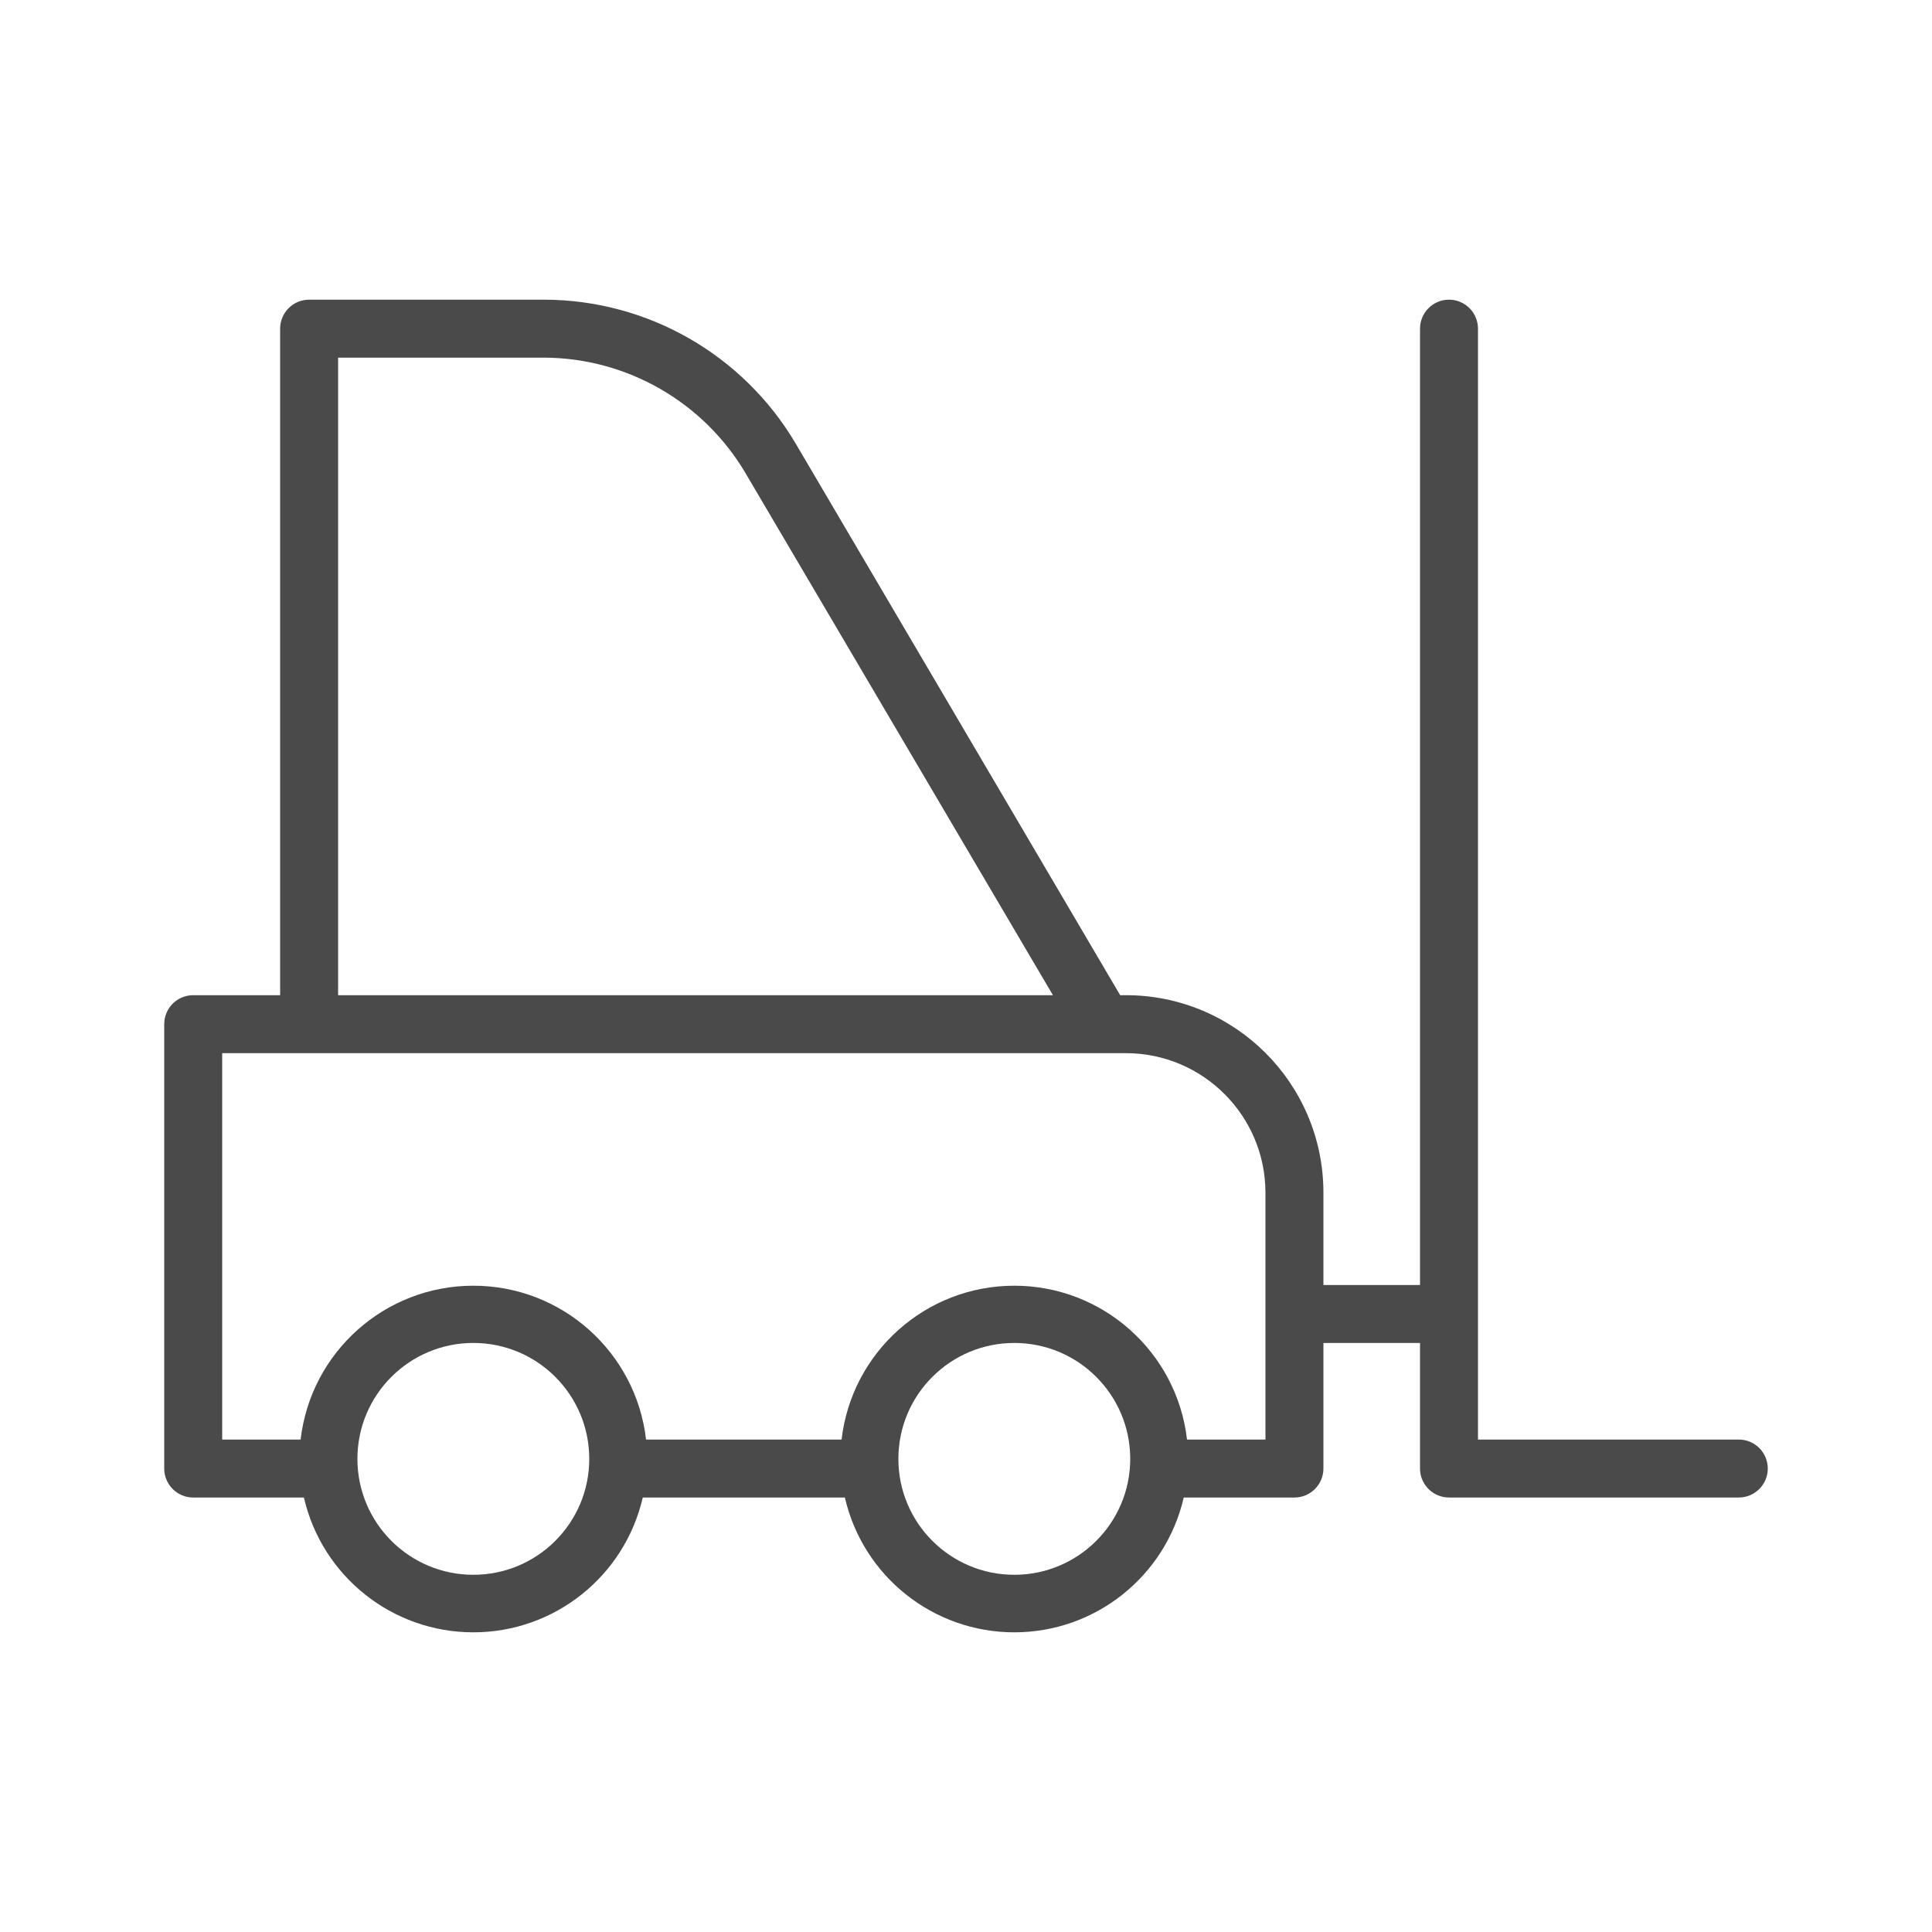 <?xml version="1.0" encoding="UTF-8"?> <svg xmlns="http://www.w3.org/2000/svg" xmlns:xlink="http://www.w3.org/1999/xlink" version="1.1" width="100px" height="100px" viewBox="0,0,256,256"><g fill="#4a4a4a" fill-rule="evenodd" stroke="none" stroke-width="1" stroke-linecap="butt" stroke-linejoin="miter" stroke-miterlimit="10" stroke-dasharray="" stroke-dashoffset="0" font-family="none" font-weight="none" font-size="none" text-anchor="none" style="mix-blend-mode: normal"><g transform="translate(-1.28,-3.812) scale(2.56,2.56)"><path d="M90.5,76h-13.5v-57.5c0,-0.828 -0.672,-1.5 -1.5,-1.5c-0.828,0 -1.5,0.672 -1.5,1.5v49.5h-5v-4.79c-0.006,-5.637 -4.573,-10.204 -10.21,-10.21h-0.31l-16.8,-28.56c-2.719,-4.598 -7.658,-7.425 -13,-7.44h-12.18c-0.828,0 -1.5,0.672 -1.5,1.5v34.5h-4.5c-0.828,0 -1.5,0.672 -1.5,1.5v23c0,0.828 0.672,1.5 1.5,1.5h5.73c0.942,4.085 4.578,6.978 8.77,6.978c4.192,0 7.828,-2.894 8.77,-6.978h10.46c0.942,4.085 4.578,6.978 8.77,6.978c4.192,0 7.828,-2.894 8.77,-6.978h5.73c0.828,0 1.5,-0.672 1.5,-1.5v-6.5h5v6.5c0,0.828 0.672,1.5 1.5,1.5h15c0.828,0 1.5,-0.672 1.5,-1.5c0,-0.828 -0.672,-1.5 -1.5,-1.5zM18,20h10.67c4.291,0.021 8.254,2.301 10.43,6l15.9,27h-37zM25,83c-3.314,0 -6,-2.686 -6,-6c0,-3.314 2.686,-6 6,-6c3.314,0 6,2.686 6,6c0,3.314 -2.686,6 -6,6zM53,83c-3.314,0 -6,-2.686 -6,-6c0,-3.314 2.686,-6 6,-6c3.314,0 6,2.686 6,6c0,3.314 -2.686,6 -6,6zM66,76h-4.06c-0.527,-4.539 -4.371,-7.963 -8.94,-7.963c-4.569,0 -8.413,3.424 -8.94,7.963h-10.12c-0.527,-4.539 -4.371,-7.963 -8.94,-7.963c-4.569,0 -8.413,3.424 -8.94,7.963h-4.06v-20h46.79c3.977,0.011 7.199,3.233 7.21,7.21z"></path></g></g></svg> 